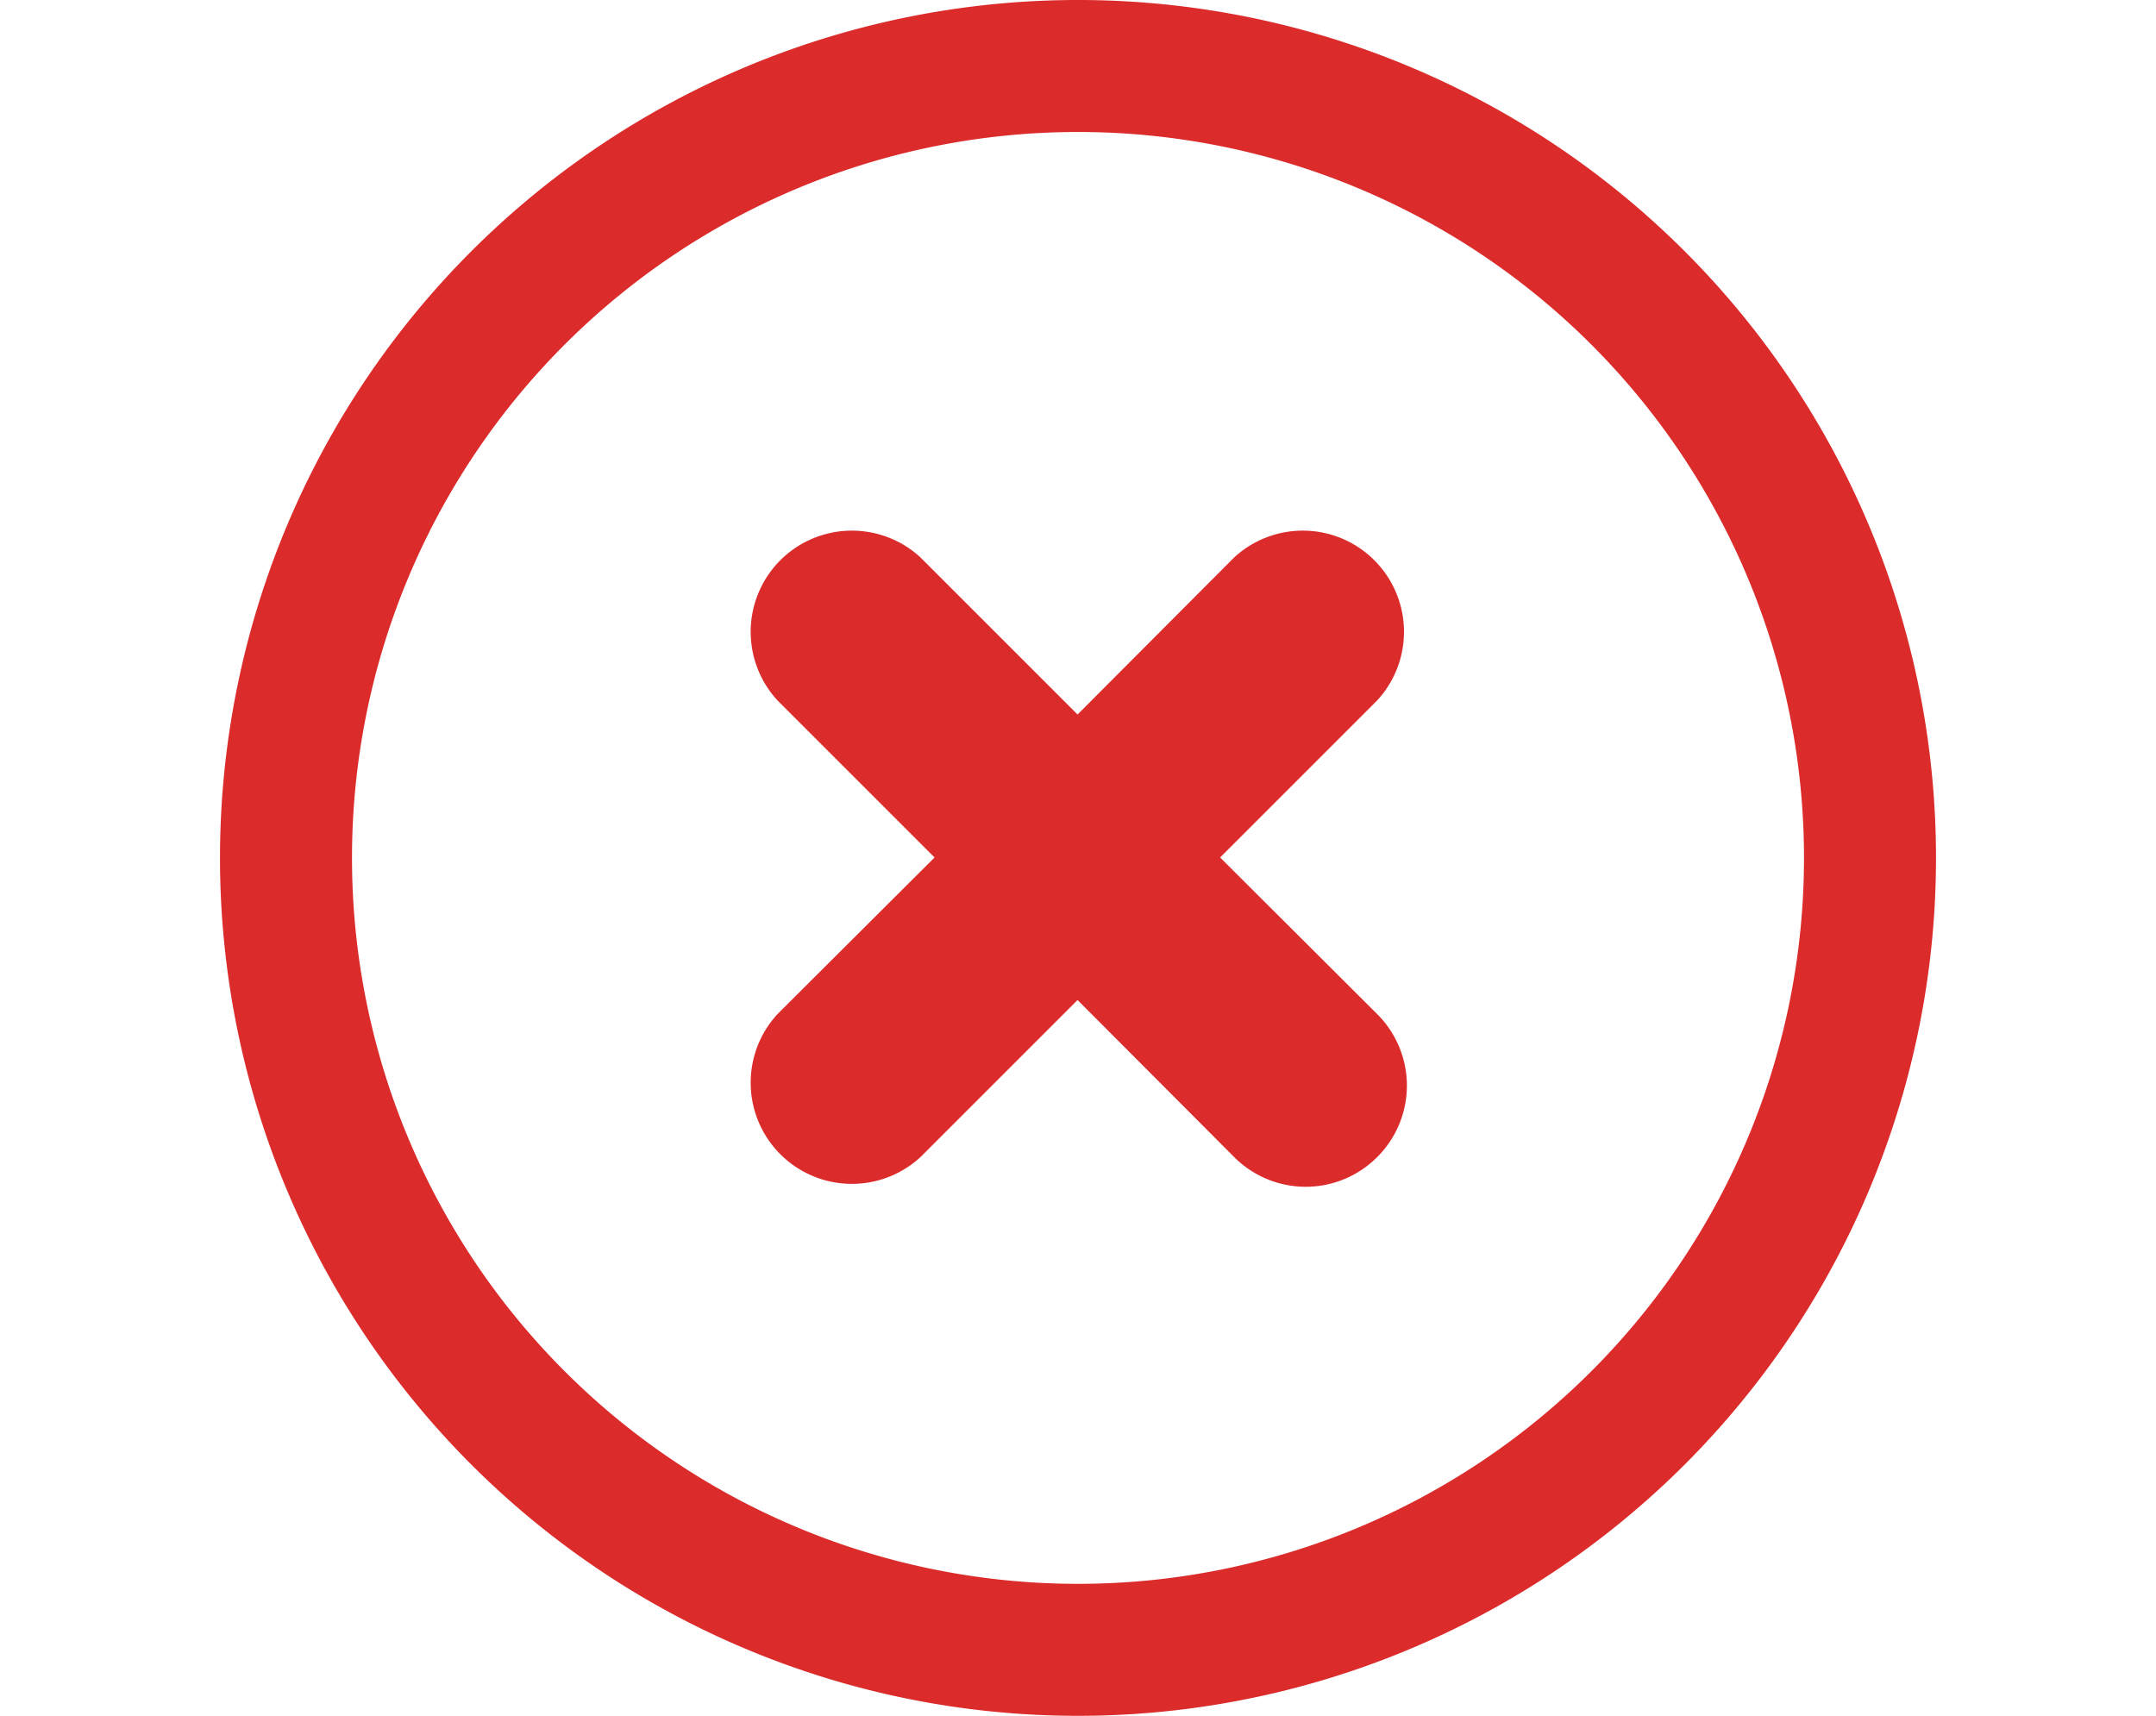 <svg xmlns="http://www.w3.org/2000/svg" viewBox="0 0 49 39"><path d="M24.5 39A19.5 19.5 0 1 1 44 19.5 19.5 19.5 0 0 1 24.5 39zm0-36A16.5 16.5 0 1 0 41 19.5 16.5 16.5 0 0 0 24.5 3zm6.8 23.3a2.294 2.294 0 0 1-3.25 0l-3.56-3.57-3.57 3.57a2.3 2.3 0 0 1-3.25-3.25l3.57-3.56-3.57-3.57a2.3 2.3 0 0 1 3.25-3.25l3.57 3.57 3.56-3.57a2.3 2.3 0 0 1 3.25 3.25l-3.57 3.57 3.57 3.56a2.294 2.294 0 0 1 0 3.25z" fill="#db2b2b" fill-rule="evenodd"/></svg>